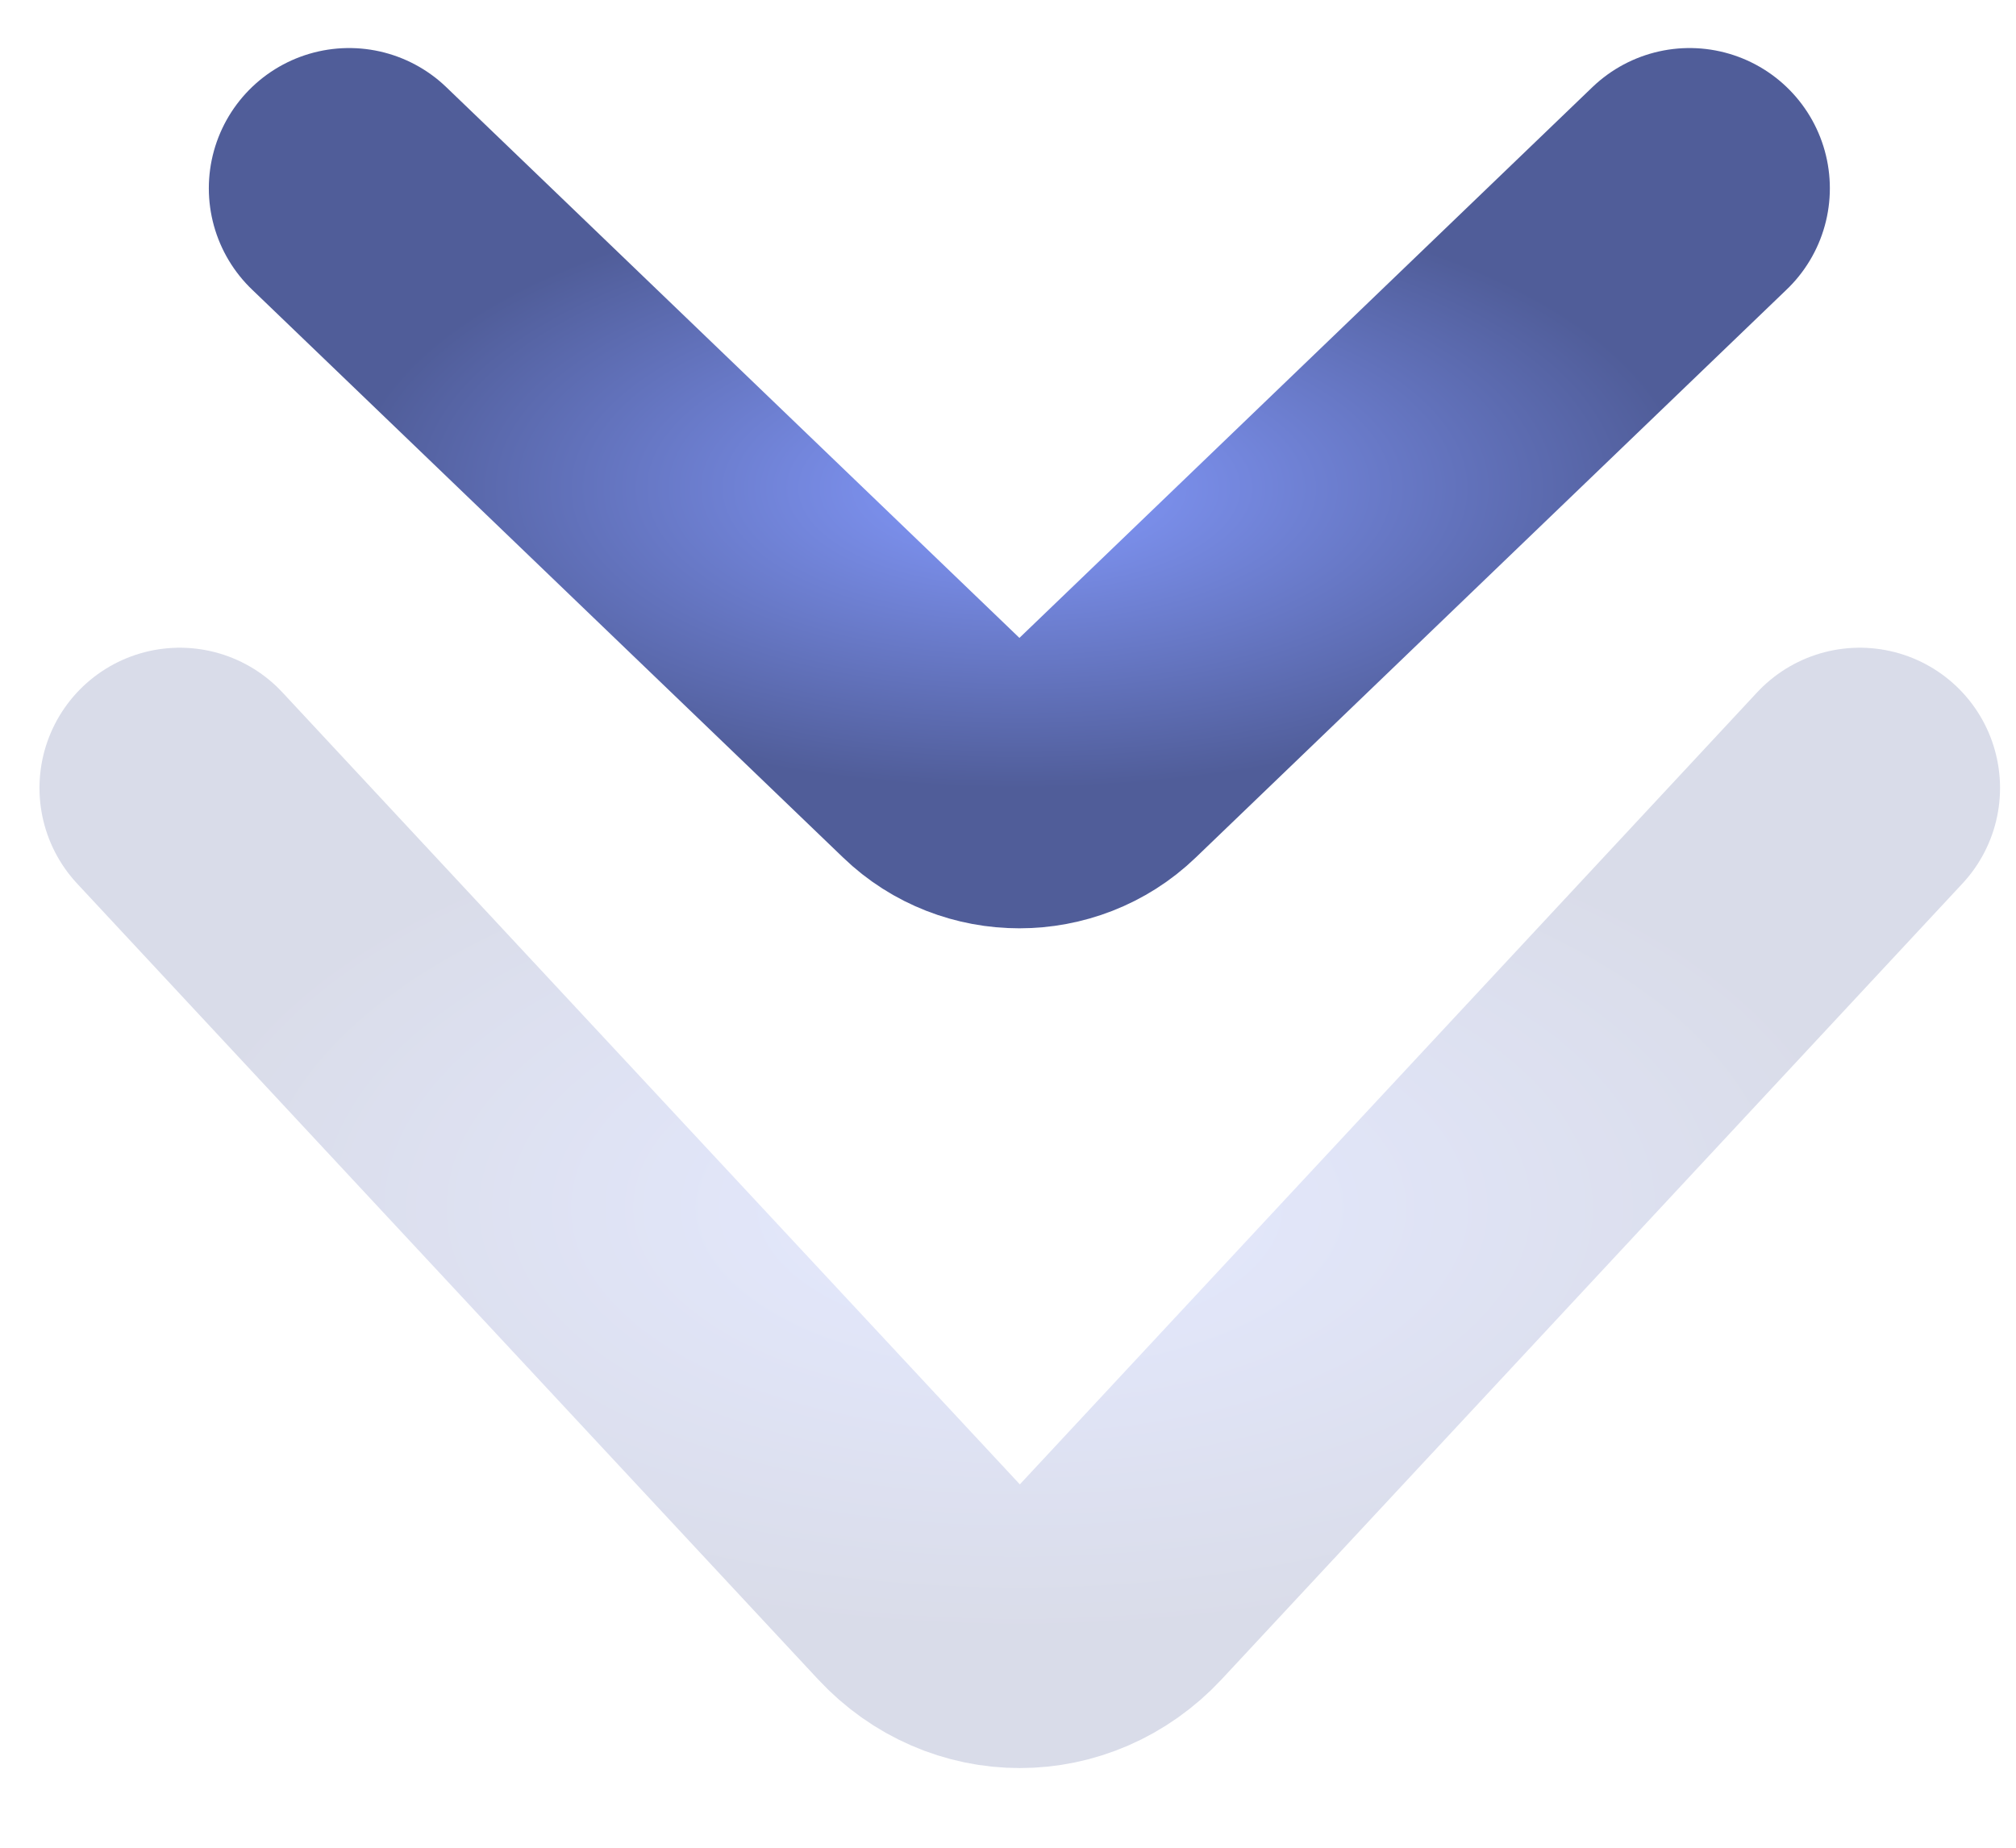<svg width="12" height="11" viewBox="0 0 12 11" fill="none" xmlns="http://www.w3.org/2000/svg">
<path d="M10.057 1.121L6.538 4.504C6.278 4.754 5.857 4.754 5.598 4.504L2.078 1.121" stroke="url(#paint0_radial_2090_796)" stroke-width="1.67" stroke-linecap="round"/>
<path opacity="0.29" d="M11.07 4.691L6.66 9.429C6.334 9.778 5.806 9.778 5.481 9.429L1.07 4.691" stroke="url(#paint1_radial_2090_796)" stroke-opacity="0.75" stroke-width="1.67" stroke-linecap="round"/>
<defs>
<radialGradient id="paint0_radial_2090_796" cx="0" cy="0" r="1" gradientUnits="userSpaceOnUse" gradientTransform="translate(6.068 2.906) scale(3.99 1.785)">
<stop stop-color="#859BFF"/>
<stop offset="1" stop-color="#505D99"/>
</radialGradient>
<radialGradient id="paint1_radial_2090_796" cx="0" cy="0" r="1" gradientUnits="userSpaceOnUse" gradientTransform="translate(6.07 7.191) scale(5 2.5)">
<stop stop-color="#859BFF"/>
<stop offset="1" stop-color="#505D99"/>
</radialGradient>
</defs>
</svg>
